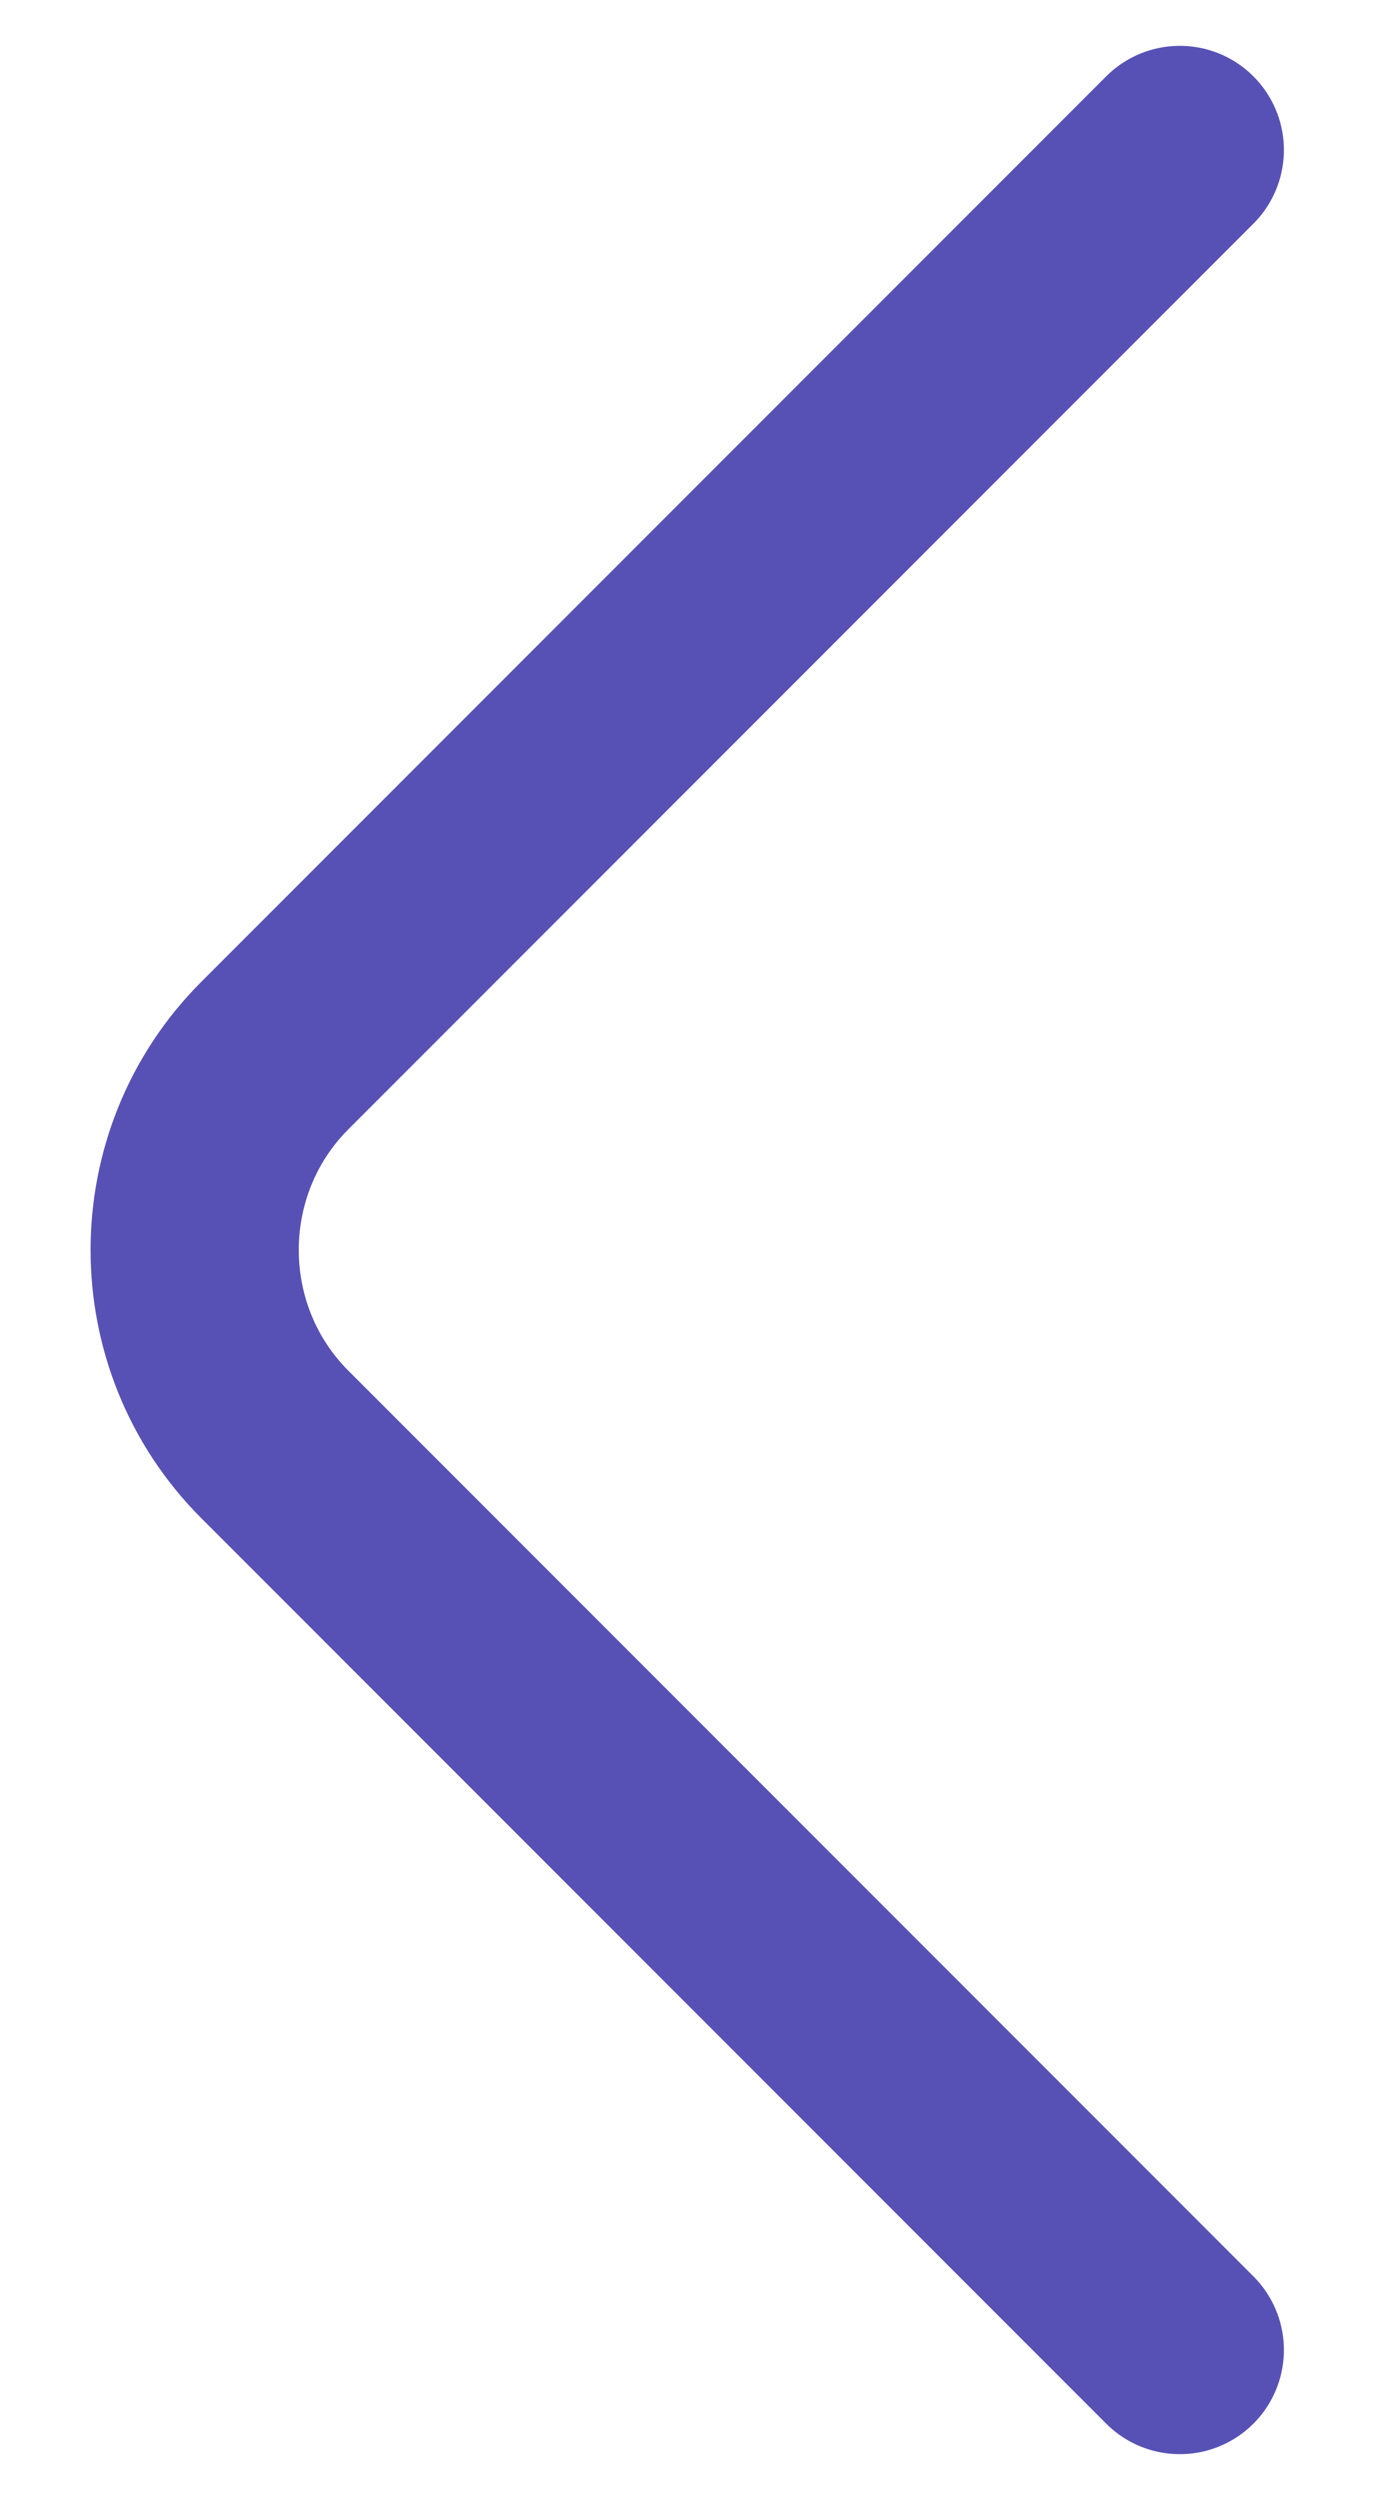 <svg width="10" height="18" viewBox="0 0 10 18" fill="none" xmlns="http://www.w3.org/2000/svg">
<path d="M8.5 16.92L1.98 10.4C1.21 9.63 1.21 8.37 1.98 7.6L8.5 1.08" stroke="#5851B5" stroke-width="1.5" stroke-miterlimit="10" stroke-linecap="round" stroke-linejoin="round"/>
</svg>
